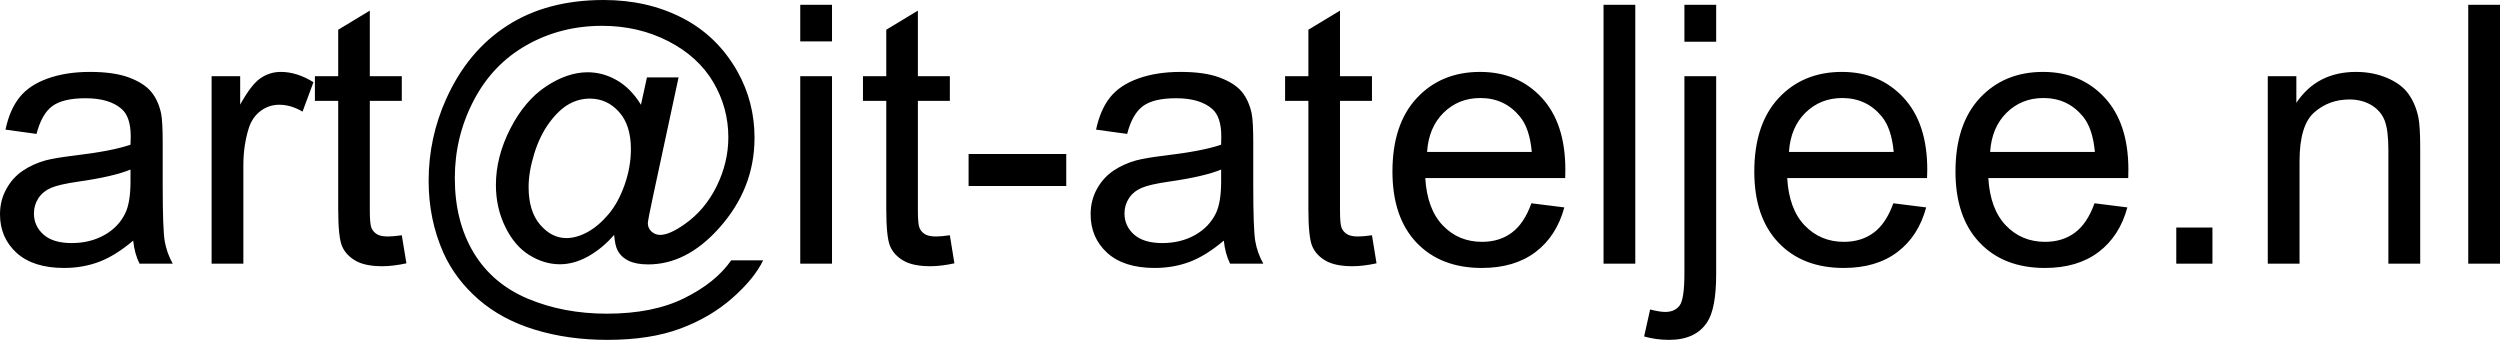 <svg xmlns="http://www.w3.org/2000/svg" viewBox="0 8.81 345.58 46.98" data-asc="0.9052734375">
  <g fill="#000000">
    <g fill="#000000" transform="translate(0, 0)">
      <path d="M18.41 42.07Q15.97 44.14 13.71 45.00Q11.45 45.85 8.86 45.85Q4.59 45.85 2.29 43.76Q0 41.67 0 38.43Q0 36.52 0.87 34.95Q1.73 33.37 3.14 32.42Q4.54 31.47 6.30 30.98Q7.59 30.64 10.21 30.32Q15.53 29.69 18.04 28.81Q18.07 27.91 18.07 27.66Q18.07 24.98 16.82 23.88Q15.14 22.39 11.82 22.39Q8.72 22.39 7.24 23.47Q5.76 24.56 5.05 27.32L0.76 26.73Q1.34 23.97 2.69 22.28Q4.03 20.58 6.57 19.67Q9.11 18.75 12.45 18.75Q15.77 18.75 17.85 19.53Q19.92 20.31 20.90 21.50Q21.88 22.68 22.27 24.49Q22.49 25.61 22.49 28.54L22.49 34.40Q22.49 40.53 22.77 42.15Q23.05 43.77 23.88 45.26L19.29 45.26Q18.60 43.90 18.41 42.07M18.04 32.25Q15.65 33.23 10.86 33.91Q8.15 34.30 7.03 34.79Q5.91 35.28 5.30 36.22Q4.69 37.16 4.69 38.31Q4.69 40.06 6.02 41.24Q7.35 42.41 9.91 42.41Q12.45 42.41 14.43 41.30Q16.41 40.19 17.33 38.26Q18.04 36.77 18.04 33.86L18.04 32.25ZM29.25 45.26L29.25 19.34L33.20 19.34L33.20 23.27Q34.72 20.51 36.00 19.63Q37.28 18.75 38.82 18.75Q41.04 18.75 43.33 20.17L41.82 24.24Q40.21 23.29 38.60 23.29Q37.16 23.29 36.01 24.16Q34.86 25.02 34.38 26.56Q33.64 28.91 33.64 31.69L33.64 45.26L29.25 45.26ZM55.54 41.33L56.18 45.21Q54.32 45.61 52.86 45.61Q50.46 45.61 49.15 44.85Q47.83 44.09 47.29 42.86Q46.75 41.63 46.75 37.67L46.75 22.75L43.53 22.75L43.53 19.34L46.75 19.34L46.75 12.92L51.12 10.28L51.12 19.34L55.54 19.34L55.54 22.75L51.12 22.75L51.12 37.92Q51.12 39.79 51.35 40.33Q51.59 40.87 52.11 41.19Q52.64 41.50 53.61 41.50Q54.35 41.50 55.54 41.33ZM84.89 41.28Q83.30 43.12 81.34 44.23Q79.37 45.34 77.39 45.34Q75.22 45.34 73.17 44.07Q71.12 42.80 69.84 40.16Q68.55 37.52 68.55 34.38Q68.55 30.49 70.54 26.60Q72.53 22.71 75.49 20.75Q78.44 18.80 81.23 18.80Q83.35 18.80 85.28 19.91Q87.21 21.02 88.60 23.29L89.43 19.51L93.80 19.51L90.28 35.89Q89.55 39.31 89.55 39.67Q89.55 40.33 90.05 40.81Q90.55 41.28 91.26 41.28Q92.55 41.28 94.65 39.79Q97.44 37.84 99.06 34.56Q100.68 31.27 100.68 27.78Q100.68 23.71 98.60 20.17Q96.51 16.63 92.37 14.50Q88.23 12.38 83.23 12.38Q77.51 12.38 72.79 15.05Q68.07 17.72 65.47 22.72Q62.87 27.71 62.87 33.42Q62.87 39.40 65.47 43.73Q68.07 48.05 72.99 50.11Q77.91 52.17 83.89 52.17Q90.28 52.17 94.60 50.02Q98.93 47.88 101.07 44.80L105.49 44.80Q104.25 47.36 101.22 50.02Q98.19 52.69 94.02 54.24Q89.84 55.79 83.96 55.79Q78.54 55.79 73.96 54.39Q69.38 53.00 66.16 50.21Q62.94 47.41 61.30 43.77Q59.25 39.16 59.25 33.81Q59.25 27.86 61.69 22.46Q64.67 15.84 70.15 12.33Q75.63 8.81 83.45 8.81Q89.50 8.81 94.32 11.29Q99.15 13.77 101.93 18.68Q104.30 22.90 104.30 27.86Q104.30 34.94 99.32 40.43Q94.87 45.36 89.60 45.36Q87.92 45.36 86.88 44.85Q85.84 44.34 85.35 43.38Q85.03 42.77 84.89 41.28M73.07 34.67Q73.07 38.01 74.66 39.87Q76.25 41.72 78.30 41.72Q79.66 41.72 81.18 40.91Q82.69 40.09 84.07 38.48Q85.45 36.87 86.33 34.39Q87.21 31.91 87.21 29.42Q87.21 26.10 85.56 24.27Q83.91 22.44 81.54 22.44Q79.98 22.44 78.60 23.23Q77.22 24.02 75.93 25.78Q74.63 27.54 73.85 30.05Q73.07 32.57 73.07 34.67ZM110.62 14.53L110.62 9.47L115.01 9.47L115.01 14.53L110.62 14.53M110.62 45.26L110.62 19.34L115.01 19.34L115.01 45.26L110.62 45.26ZM131.30 41.33L131.93 45.21Q130.08 45.61 128.61 45.61Q126.22 45.61 124.90 44.85Q123.58 44.09 123.05 42.86Q122.51 41.63 122.51 37.67L122.51 22.75L119.29 22.75L119.29 19.34L122.51 19.34L122.51 12.92L126.88 10.28L126.88 19.34L131.30 19.34L131.30 22.75L126.88 22.75L126.88 37.92Q126.88 39.79 127.11 40.33Q127.34 40.87 127.87 41.19Q128.39 41.50 129.37 41.50Q130.10 41.50 131.30 41.33ZM133.89 34.52L133.89 30.10L147.39 30.10L147.39 34.52L133.89 34.52ZM169.17 42.07Q166.72 44.14 164.47 45.00Q162.21 45.85 159.62 45.85Q155.35 45.85 153.05 43.76Q150.76 41.67 150.76 38.43Q150.76 36.52 151.62 34.95Q152.49 33.37 153.89 32.42Q155.30 31.47 157.06 30.98Q158.35 30.64 160.96 30.32Q166.28 29.69 168.80 28.81Q168.82 27.91 168.82 27.66Q168.82 24.98 167.58 23.88Q165.89 22.39 162.57 22.39Q159.47 22.39 158.00 23.47Q156.52 24.56 155.81 27.32L151.51 26.73Q152.10 23.97 153.44 22.28Q154.79 20.58 157.32 19.67Q159.86 18.75 163.21 18.75Q166.53 18.75 168.60 19.53Q170.68 20.31 171.66 21.50Q172.63 22.68 173.02 24.49Q173.24 25.61 173.24 28.54L173.24 34.40Q173.24 40.53 173.52 42.15Q173.80 43.77 174.63 45.26L170.04 45.26Q169.36 43.90 169.17 42.07M168.80 32.25Q166.41 33.23 161.62 33.91Q158.91 34.30 157.79 34.79Q156.67 35.28 156.05 36.22Q155.44 37.16 155.44 38.31Q155.44 40.06 156.77 41.24Q158.11 42.41 160.67 42.41Q163.21 42.41 165.19 41.30Q167.16 40.19 168.09 38.26Q168.80 36.77 168.80 33.86L168.80 32.25ZM189.65 41.33L190.28 45.21Q188.43 45.61 186.96 45.61Q184.57 45.61 183.25 44.85Q181.93 44.09 181.40 42.86Q180.86 41.63 180.86 37.67L180.86 22.75L177.64 22.75L177.64 19.34L180.86 19.34L180.86 12.92L185.23 10.28L185.23 19.34L189.65 19.34L189.65 22.75L185.23 22.75L185.23 37.92Q185.23 39.79 185.46 40.33Q185.69 40.87 186.22 41.19Q186.74 41.50 187.72 41.50Q188.45 41.50 189.65 41.33ZM211.69 36.91L216.24 37.48Q215.16 41.46 212.26 43.65Q209.35 45.85 204.83 45.85Q199.15 45.85 195.81 42.35Q192.48 38.84 192.48 32.52Q192.48 25.98 195.85 22.36Q199.22 18.75 204.59 18.75Q209.79 18.75 213.09 22.29Q216.38 25.83 216.38 32.25Q216.38 32.64 216.36 33.42L197.02 33.42Q197.27 37.70 199.44 39.97Q201.61 42.24 204.86 42.24Q207.28 42.24 208.98 40.97Q210.69 39.70 211.69 36.91M197.27 29.81L211.74 29.81Q211.45 26.54 210.08 24.90Q207.98 22.36 204.64 22.36Q201.61 22.36 199.55 24.39Q197.49 26.42 197.27 29.81ZM221.66 45.26L221.66 9.47L226.05 9.47L226.05 45.26L221.66 45.26ZM232.84 14.58L232.84 9.47L237.23 9.47L237.23 14.58L232.84 14.58M227.27 55.32L228.10 51.59Q229.42 51.93 230.18 51.93Q231.52 51.93 232.18 51.04Q232.84 50.15 232.84 46.58L232.84 19.34L237.23 19.34L237.23 46.68Q237.23 51.46 235.99 53.34Q234.40 55.79 230.71 55.79Q228.93 55.79 227.27 55.32ZM261.72 36.91L266.26 37.48Q265.19 41.46 262.28 43.65Q259.38 45.85 254.86 45.85Q249.17 45.85 245.84 42.35Q242.50 38.84 242.50 32.52Q242.50 25.98 245.87 22.36Q249.24 18.75 254.61 18.75Q259.81 18.75 263.11 22.29Q266.41 25.83 266.41 32.25Q266.41 32.64 266.38 33.42L247.05 33.42Q247.29 37.70 249.46 39.97Q251.64 42.24 254.88 42.24Q257.30 42.24 259.01 40.97Q260.72 39.70 261.72 36.91M247.29 29.81L261.77 29.81Q261.47 26.54 260.11 24.90Q258.01 22.36 254.66 22.36Q251.64 22.36 249.57 24.39Q247.51 26.42 247.29 29.81ZM289.53 36.91L294.07 37.48Q292.99 41.46 290.09 43.65Q287.18 45.85 282.67 45.85Q276.98 45.85 273.65 42.35Q270.31 38.84 270.31 32.52Q270.31 25.98 273.68 22.36Q277.05 18.75 282.42 18.75Q287.62 18.75 290.92 22.29Q294.21 25.83 294.21 32.25Q294.21 32.64 294.19 33.42L274.85 33.42Q275.10 37.70 277.27 39.97Q279.44 42.24 282.69 42.24Q285.11 42.24 286.82 40.97Q288.53 39.70 289.53 36.91M275.10 29.81L289.58 29.81Q289.28 26.54 287.92 24.90Q285.82 22.36 282.47 22.36Q279.44 22.36 277.38 24.39Q275.32 26.42 275.10 29.81ZM300.83 45.26L300.83 40.26L305.83 40.26L305.83 45.26L300.83 45.26ZM313.48 45.26L313.48 19.34L317.43 19.34L317.43 23.02Q320.29 18.75 325.68 18.75Q328.03 18.75 329.99 19.59Q331.96 20.43 332.93 21.80Q333.91 23.17 334.30 25.05Q334.55 26.27 334.55 29.32L334.55 45.26L330.15 45.26L330.15 29.49Q330.15 26.81 329.64 25.48Q329.13 24.15 327.82 23.35Q326.51 22.56 324.76 22.56Q321.95 22.56 319.91 24.34Q317.87 26.12 317.87 31.10L317.87 45.26L313.48 45.26ZM341.19 45.26L341.19 9.47L345.58 9.47L345.58 45.26L341.19 45.26Z"/>
    </g>
  </g>
</svg>